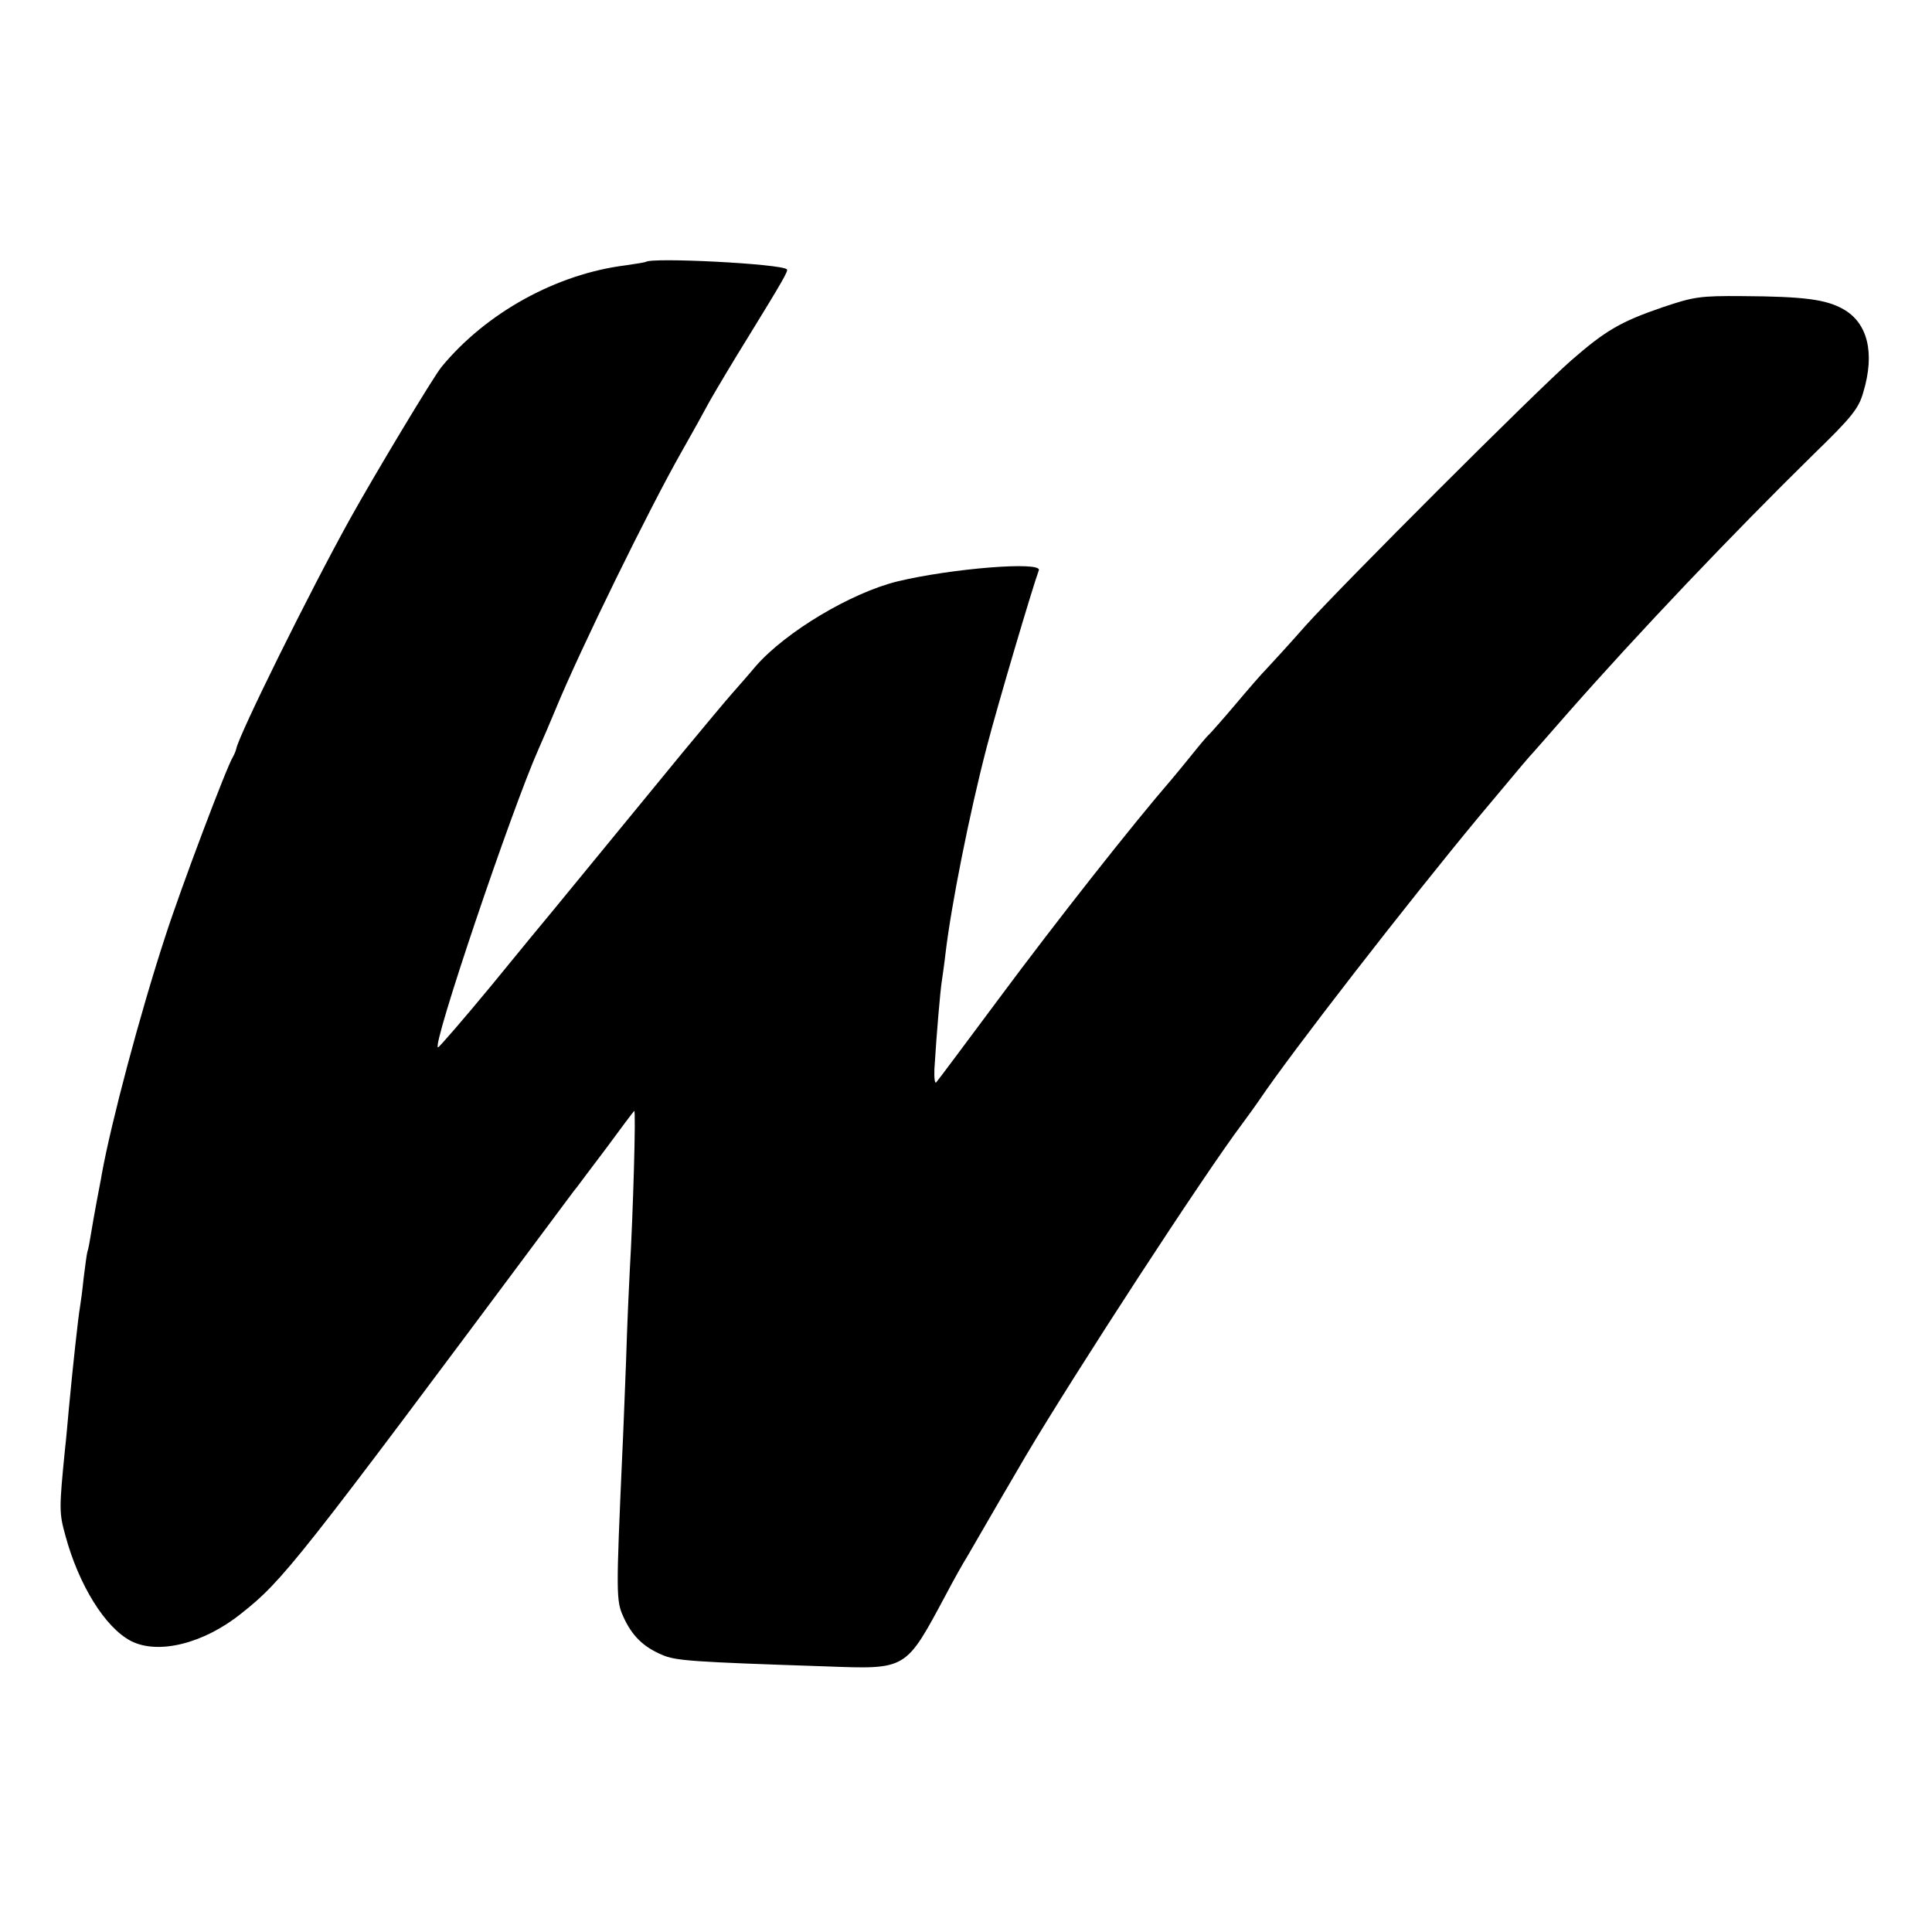 <?xml version="1.0" standalone="no"?>
<!DOCTYPE svg PUBLIC "-//W3C//DTD SVG 20010904//EN"
 "http://www.w3.org/TR/2001/REC-SVG-20010904/DTD/svg10.dtd">
<svg version="1.0" xmlns="http://www.w3.org/2000/svg"
 width="520pt" height="520pt" viewBox="0 0 520 520"
 preserveAspectRatio="xMidYMid meet">
<g transform="translate(0,520) scale(0.1,-0.1)"
fill="#000000" stroke="none">
<path d="M1738 4495 c-2 -1 -25 -5 -53 -9 -187 -23 -377 -128 -497 -274 -22
-27 -180 -290 -245 -407 -110 -198 -300 -583 -307 -620 -1 -5 -5 -15 -9 -22
-17 -27 -139 -350 -182 -483 -69 -211 -146 -502 -171 -640 -2 -14 -9 -47 -14
-75 -5 -27 -12 -66 -15 -85 -3 -19 -7 -42 -10 -50 -2 -8 -6 -40 -10 -71 -3
-31 -8 -67 -10 -79 -4 -21 -19 -157 -30 -275 -3 -33 -7 -80 -10 -105 -16 -161
-16 -172 1 -233 36 -133 107 -248 177 -284 73 -37 195 -7 296 74 113 89 151
138 840 1063 31 41 59 80 64 85 4 6 40 53 79 105 38 52 72 97 75 100 5 5 -3
-277 -12 -430 -2 -36 -7 -146 -10 -245 -4 -99 -8 -209 -10 -245 -17 -382 -17
-398 3 -442 23 -51 54 -81 104 -102 36 -16 79 -19 438 -31 223 -8 216 -12 327
195 19 36 44 81 56 100 11 19 49 85 84 145 36 61 68 117 73 125 135 228 481
759 584 896 17 23 38 52 46 64 87 129 396 527 589 760 131 157 135 161 147
174 5 6 48 54 93 106 191 217 442 481 664 699 101 98 120 122 132 165 32 106
12 187 -54 224 -46 26 -105 34 -271 35 -115 1 -132 -2 -215 -30 -114 -39 -154
-63 -246 -143 -99 -87 -615 -603 -715 -714 -43 -49 -90 -100 -104 -115 -14
-14 -52 -58 -84 -96 -33 -39 -64 -74 -70 -80 -6 -5 -27 -30 -47 -55 -20 -25
-45 -55 -55 -67 -104 -120 -312 -384 -467 -593 -88 -118 -163 -219 -167 -223
-4 -5 -6 12 -5 36 6 98 16 213 20 237 2 14 7 48 10 75 15 127 64 375 111 555
29 112 123 429 140 475 10 25 -236 5 -381 -30 -125 -31 -299 -135 -380 -227
-20 -24 -50 -58 -65 -75 -16 -18 -76 -90 -134 -160 -278 -339 -320 -390 -347
-423 -16 -19 -91 -110 -166 -202 -76 -92 -141 -167 -144 -167 -19 -2 199 643
271 804 10 22 30 69 45 105 67 163 254 544 340 695 25 44 59 105 75 135 17 30
64 109 105 175 91 148 107 176 103 180 -14 15 -365 33 -380 20z"/>
</g>
</svg>
